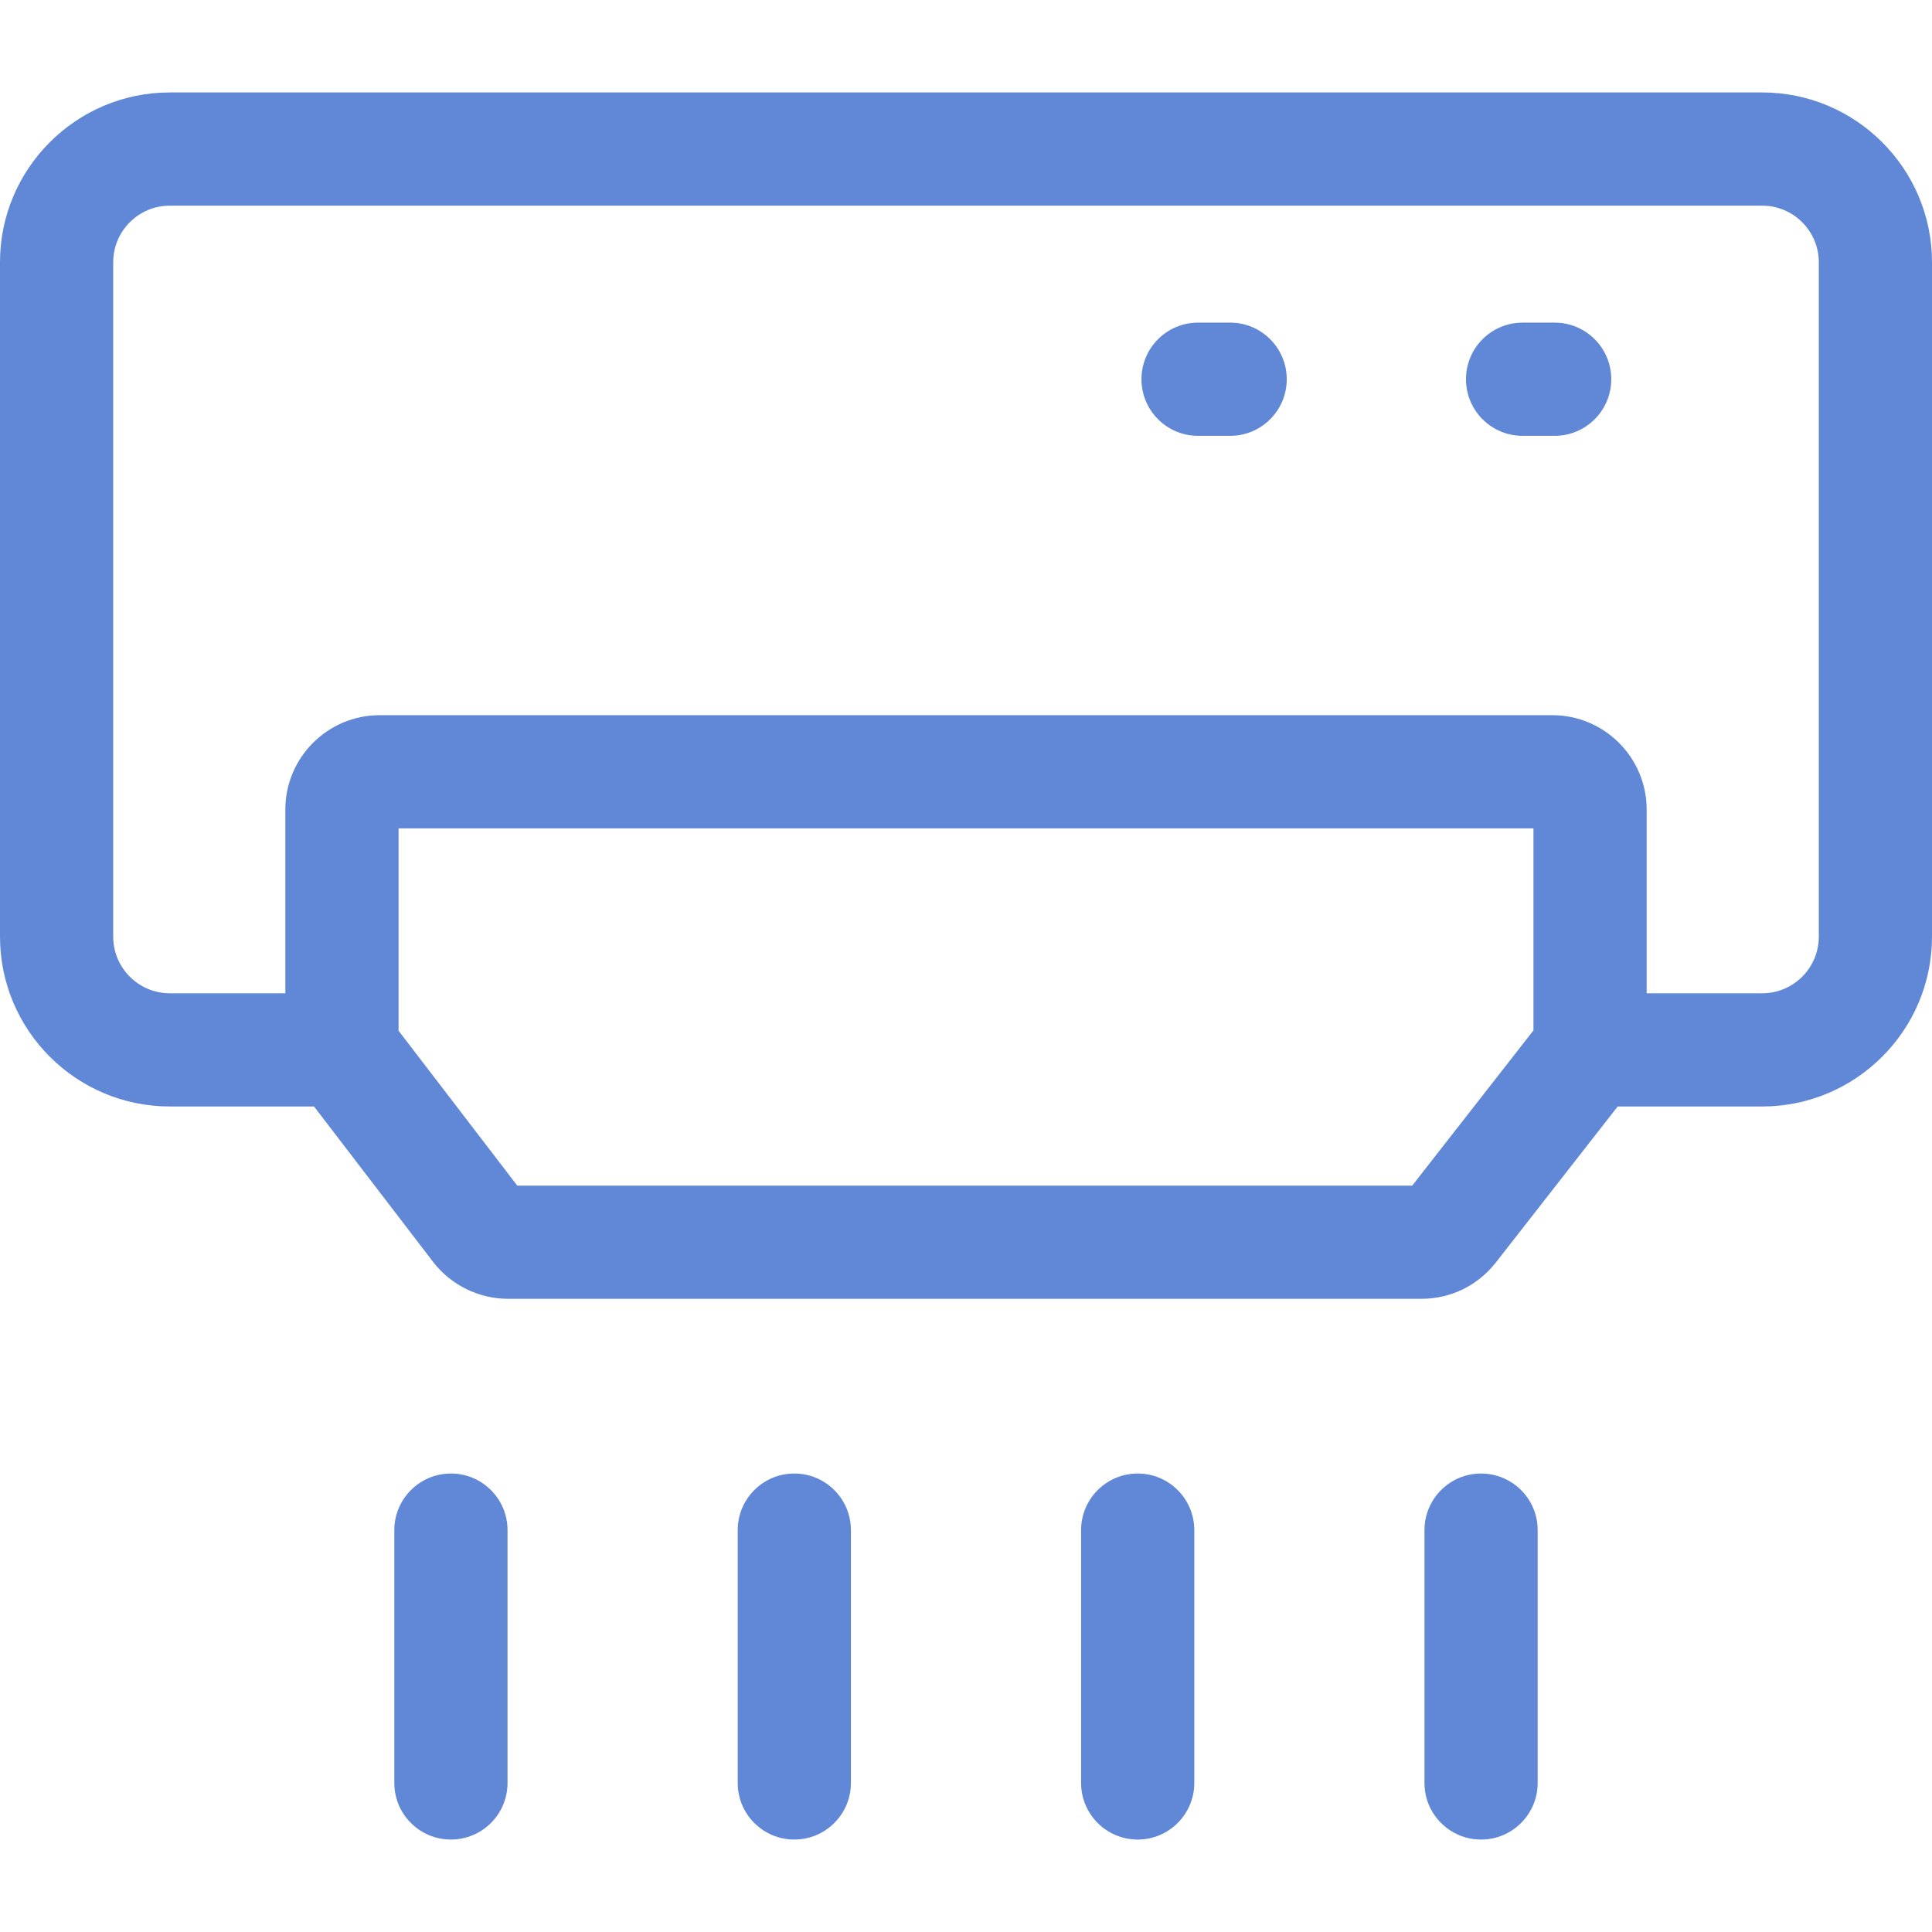 <svg id="Capa_1" enable-background="new 0 0 512 512" height="300" viewBox="0 0 512 512" width="300" xmlns="http://www.w3.org/2000/svg" version="1.1" xmlns:xlink="http://www.w3.org/1999/xlink" xmlns:svgjs="http://svgjs.dev/svgjs"><g width="100%" height="100%" transform="matrix(1,0,0,1,0,0)"><g><path d="m467 24.5h-422c-24.81 0-45 20.19-45 45v178.73c0 24.82 20.19 45 45 45h38.22l31.55 41.18c4.7 6.13 12.12 9.79 19.84 9.79h242.08c7.75 0 14.93-3.5 19.71-9.61l32.3-41.36h38.3c24.81 0 45-20.18 45-45v-178.73c0-24.81-20.19-45-45-45zm-92.75 289.7h-237.17c-.085-.111-31.003-40.453-31.46-41.05v-9.92-43.7h300.76v43.7 9.84c-2.054 2.629 9.386-12.015-32.13 41.13zm107.75-65.97c0 8.28-6.73 15-15 15h-30.62v-48.7c0-13.78-11.22-25-25-25h-310.76c-13.78 0-25 11.22-25 25v48.7h-30.62c-8.27 0-15-6.72-15-15v-178.73c0-8.27 6.73-15 15-15h422c8.27 0 15 6.73 15 15z" fill="#6088d6" fill-opacity="1" data-original-color="#000000ff" stroke="none" stroke-opacity="1"/><path d="m119.5 390.5c-8.284 0-15 6.716-15 15v67c0 8.284 6.716 15 15 15s15-6.716 15-15v-67c0-8.284-6.716-15-15-15z" fill="#6088d6" fill-opacity="1" data-original-color="#000000ff" stroke="none" stroke-opacity="1"/><path d="m210.5 390.5c-8.284 0-15 6.716-15 15v67c0 8.284 6.716 15 15 15s15-6.716 15-15v-67c0-8.284-6.716-15-15-15z" fill="#6088d6" fill-opacity="1" data-original-color="#000000ff" stroke="none" stroke-opacity="1"/><path d="m301.5 390.5c-8.284 0-15 6.716-15 15v67c0 8.284 6.716 15 15 15s15-6.716 15-15v-67c0-8.284-6.716-15-15-15z" fill="#6088d6" fill-opacity="1" data-original-color="#000000ff" stroke="none" stroke-opacity="1"/><path d="m392.5 390.5c-8.284 0-15 6.716-15 15v67c0 8.284 6.716 15 15 15s15-6.716 15-15v-67c0-8.284-6.716-15-15-15z" fill="#6088d6" fill-opacity="1" data-original-color="#000000ff" stroke="none" stroke-opacity="1"/><path d="m412 85.5h-8.5c-8.284 0-15 6.716-15 15s6.716 15 15 15h8.5c8.284 0 15-6.716 15-15s-6.716-15-15-15z" fill="#6088d6" fill-opacity="1" data-original-color="#000000ff" stroke="none" stroke-opacity="1"/><path d="m326 85.5h-8.5c-8.284 0-15 6.716-15 15s6.716 15 15 15h8.5c8.284 0 15-6.716 15-15s-6.716-15-15-15z" fill="#6088d6" fill-opacity="1" data-original-color="#000000ff" stroke="none" stroke-opacity="1"/></g></g></svg>